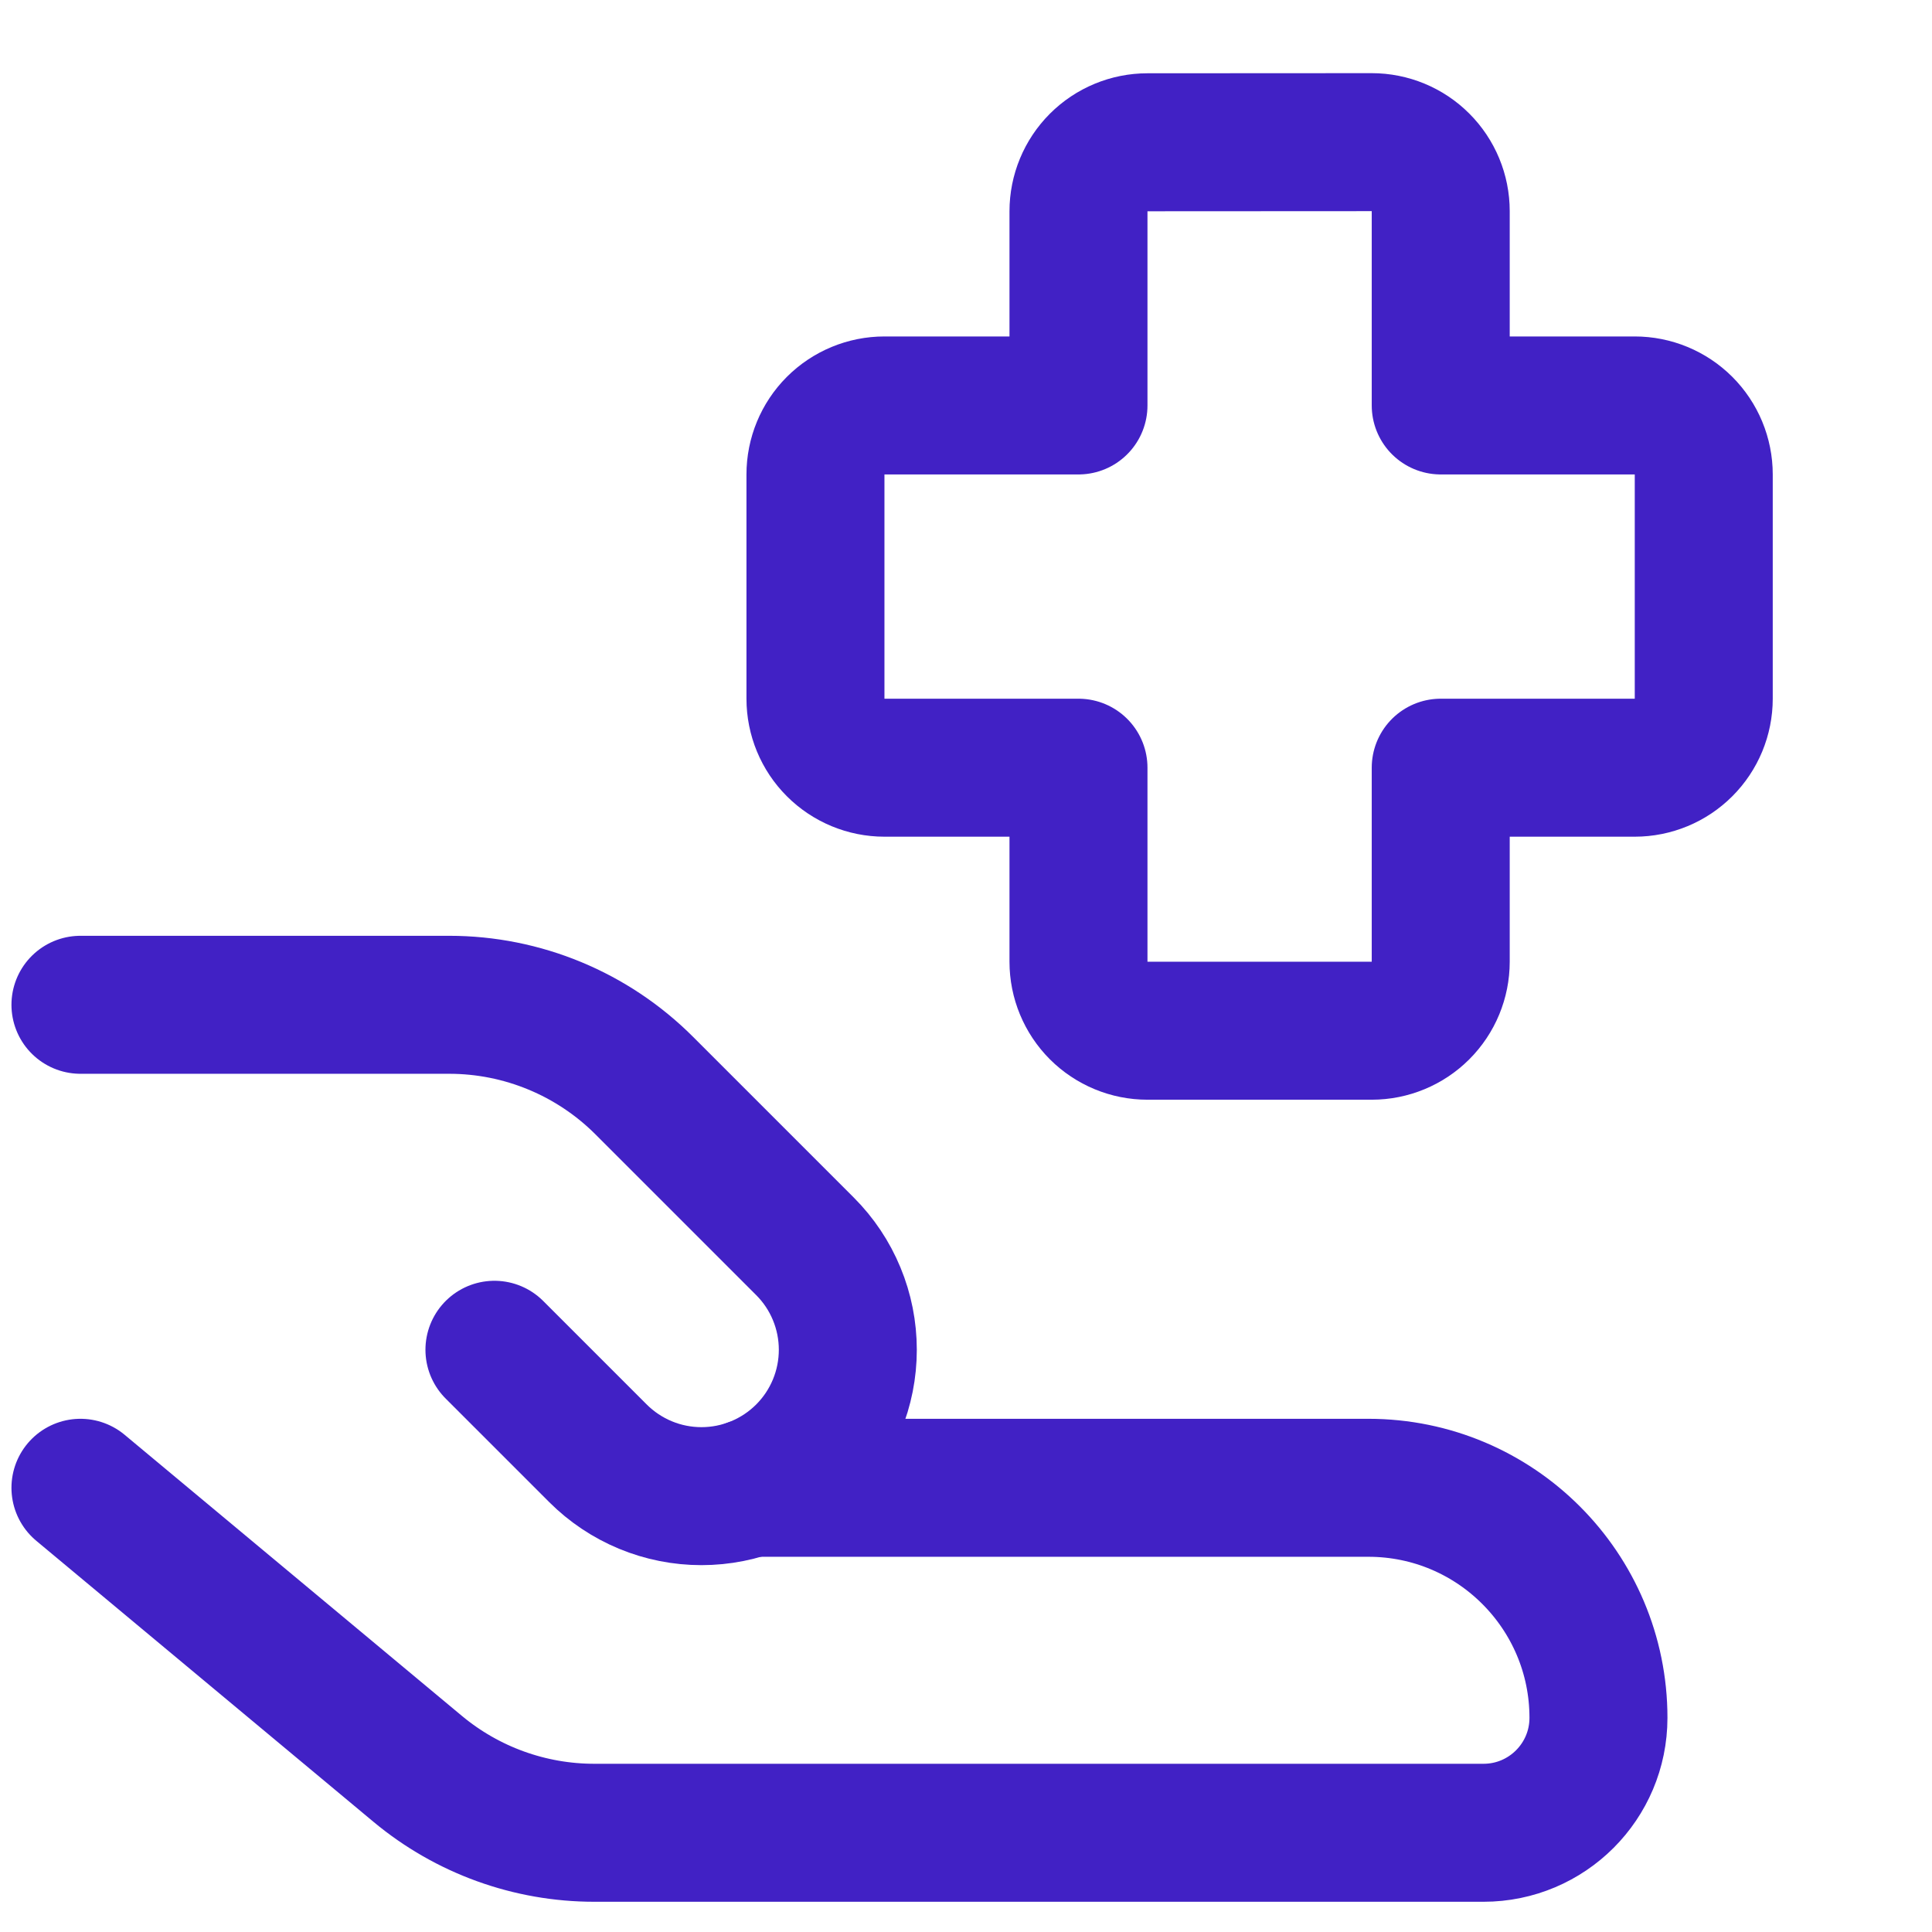 <svg xmlns="http://www.w3.org/2000/svg" width="64" height="64" viewBox="0 0 64 64" fill="none"><path d="M2.665 49.285L13.838 58.597C15.481 59.965 17.551 60.714 19.689 60.713H49.143C51.246 60.713 52.951 59.008 52.951 56.905C52.951 52.7 49.541 49.285 45.33 49.285H24.855M38.011 4.713C37.405 4.713 36.824 4.954 36.395 5.383C35.967 5.811 35.726 6.393 35.726 6.999V13.431H29.298C28.692 13.431 28.111 13.672 27.682 14.1C27.253 14.529 27.013 15.11 27.013 15.717V23.145C27.013 23.751 27.253 24.333 27.682 24.761C28.111 25.19 28.692 25.431 29.298 25.431H35.726V31.858C35.726 32.465 35.967 33.046 36.395 33.475C36.824 33.903 37.405 34.144 38.011 34.144H45.44C46.046 34.144 46.628 33.903 47.056 33.475C47.485 33.046 47.726 32.465 47.726 31.858V25.431H54.153C54.759 25.431 55.341 25.19 55.769 24.761C56.198 24.333 56.439 23.751 56.439 23.145V15.717C56.439 15.11 56.198 14.529 55.769 14.1C55.341 13.672 54.759 13.431 54.153 13.431H47.726V6.994C47.726 6.388 47.485 5.807 47.056 5.378C46.628 4.949 46.046 4.709 45.44 4.709L38.011 4.713Z" stroke="#4121C5" stroke-width="4.571" stroke-linecap="round" stroke-linejoin="round"></path><path d="M16.379 44.713L19.808 48.142C20.258 48.592 20.793 48.949 21.381 49.193C21.969 49.437 22.6 49.562 23.237 49.562C23.873 49.562 24.504 49.437 25.092 49.193C25.68 48.949 26.215 48.592 26.665 48.142C27.115 47.692 27.473 47.157 27.716 46.569C27.96 45.98 28.085 45.35 28.085 44.713C28.085 44.077 27.96 43.446 27.716 42.858C27.473 42.269 27.115 41.735 26.665 41.285L21.344 35.964C19.63 34.249 17.305 33.285 14.88 33.285H2.665" stroke="#4121C5" stroke-width="4.571" stroke-linecap="round" stroke-linejoin="round"></path></svg>